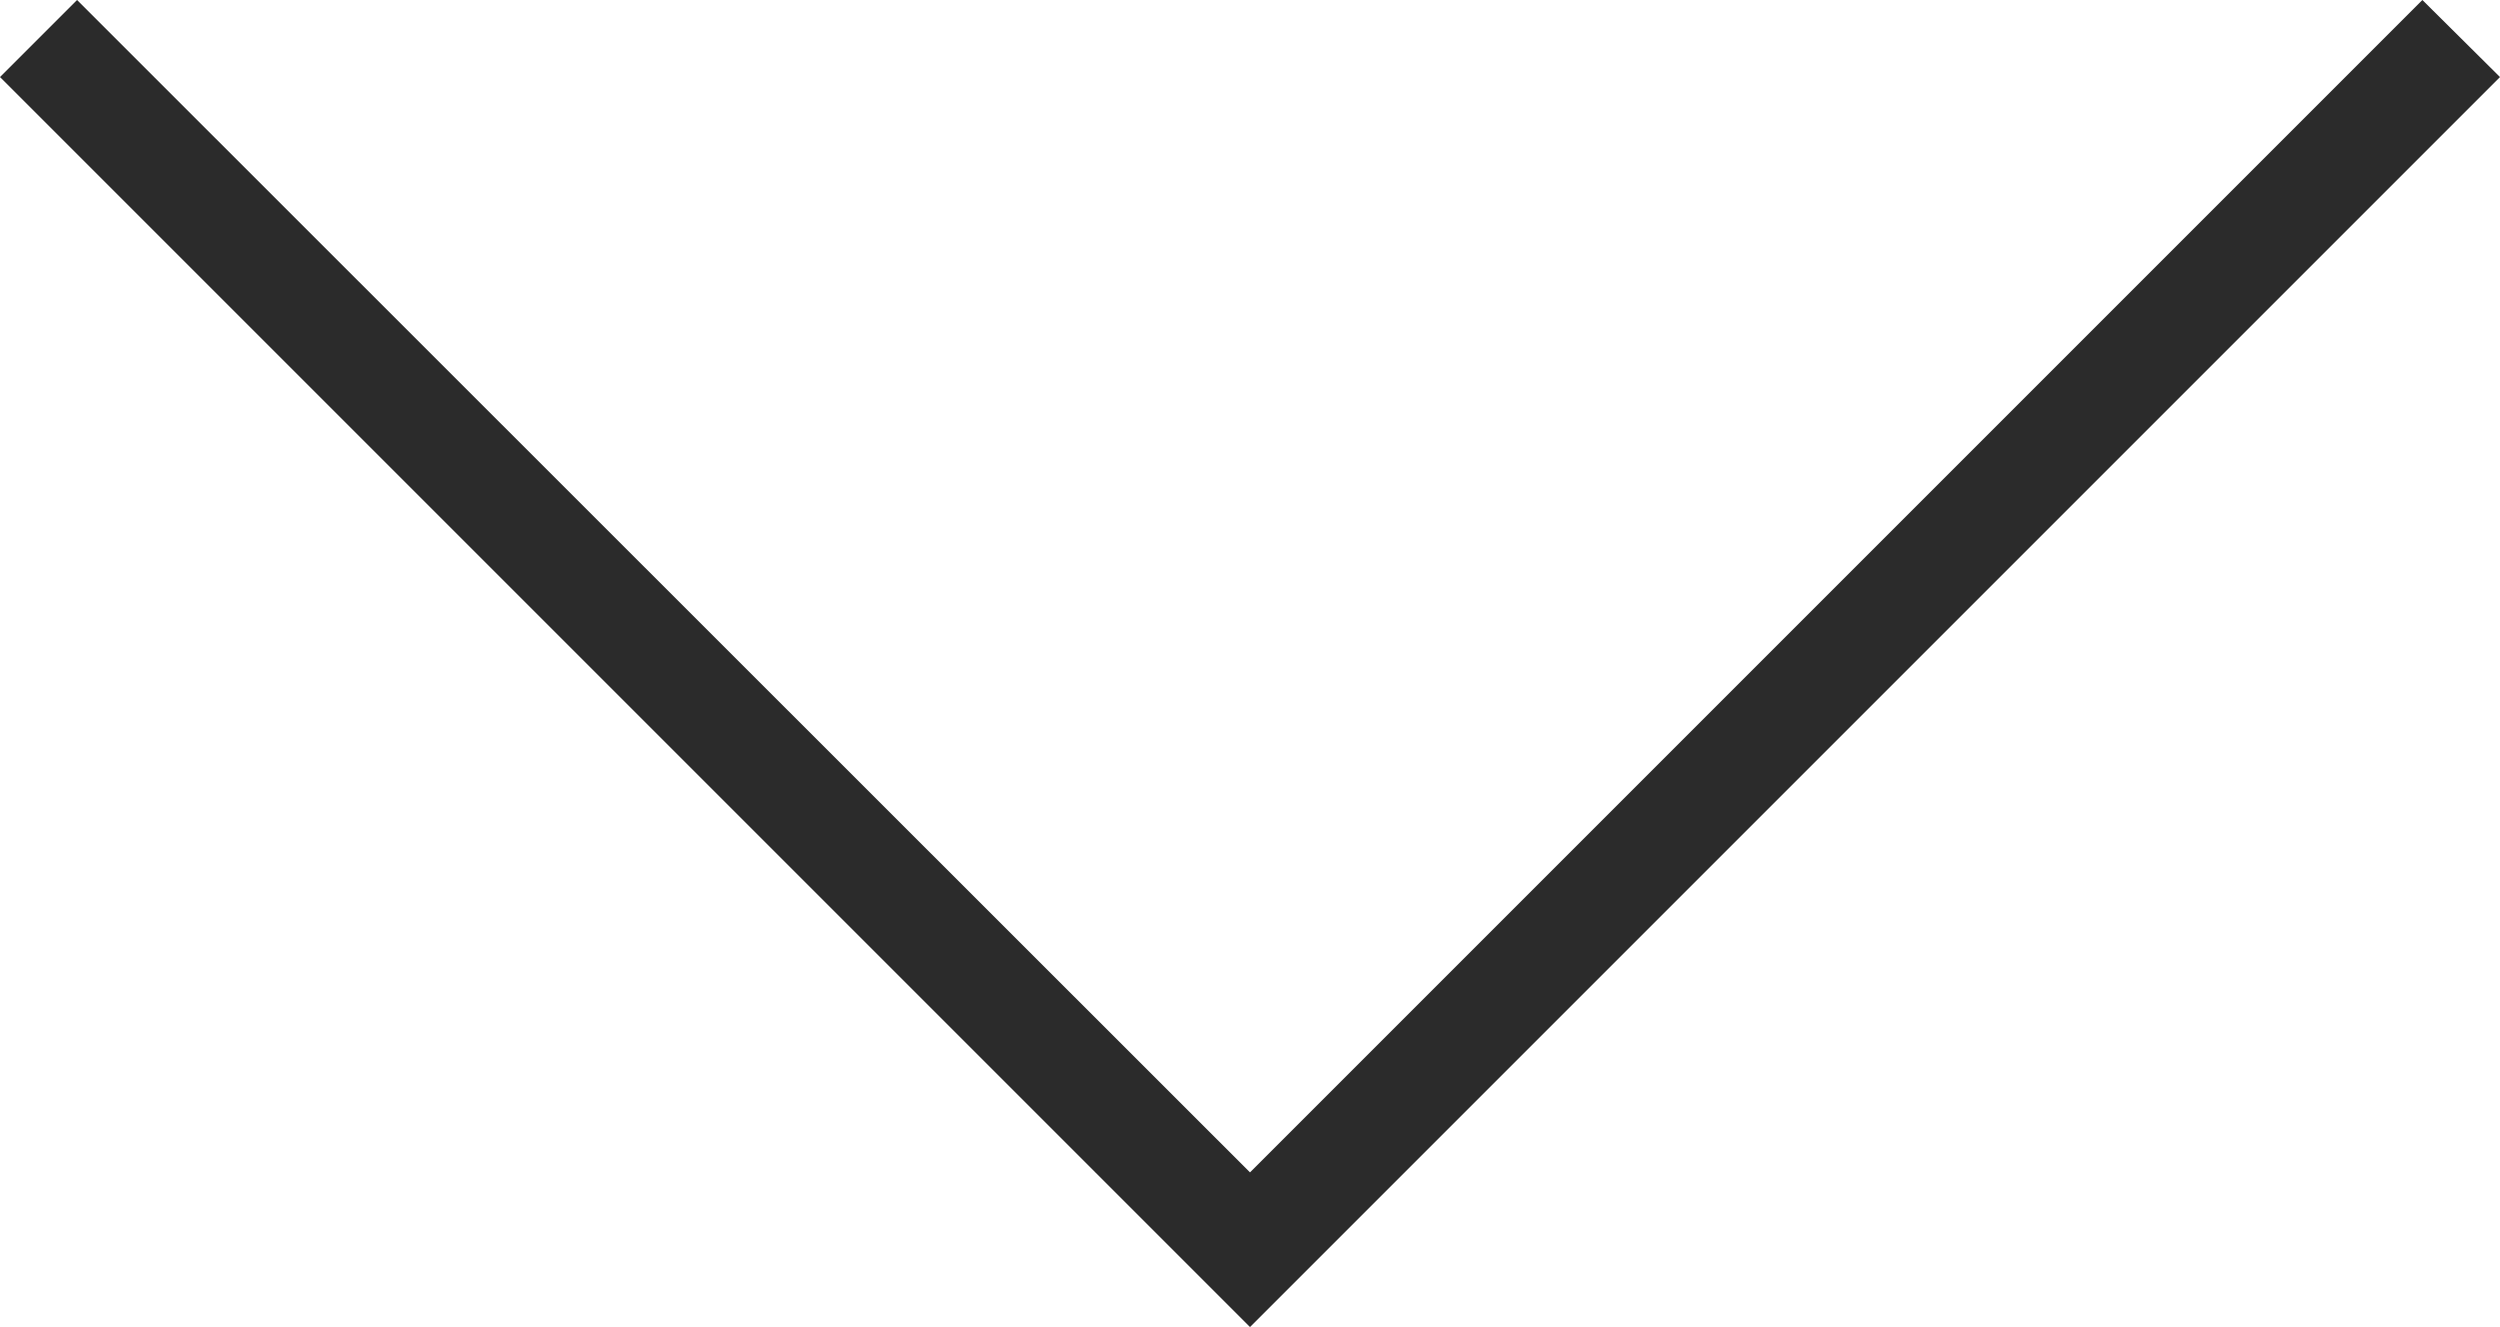 <?xml version="1.0" encoding="UTF-8"?>
<svg id="_レイヤー_2" data-name="レイヤー 2" xmlns="http://www.w3.org/2000/svg" viewBox="0 0 45.74 24.28">
  <defs>
    <style>
      .cls-1 {
        fill: #2b2b2b;
      }
    </style>
  </defs>
  <g id="design">
    <polygon class="cls-1" points="22.87 24.28 0 1.41 1.41 0 22.87 21.45 44.32 0 45.74 1.41 22.87 24.28"/>
  </g>
</svg>